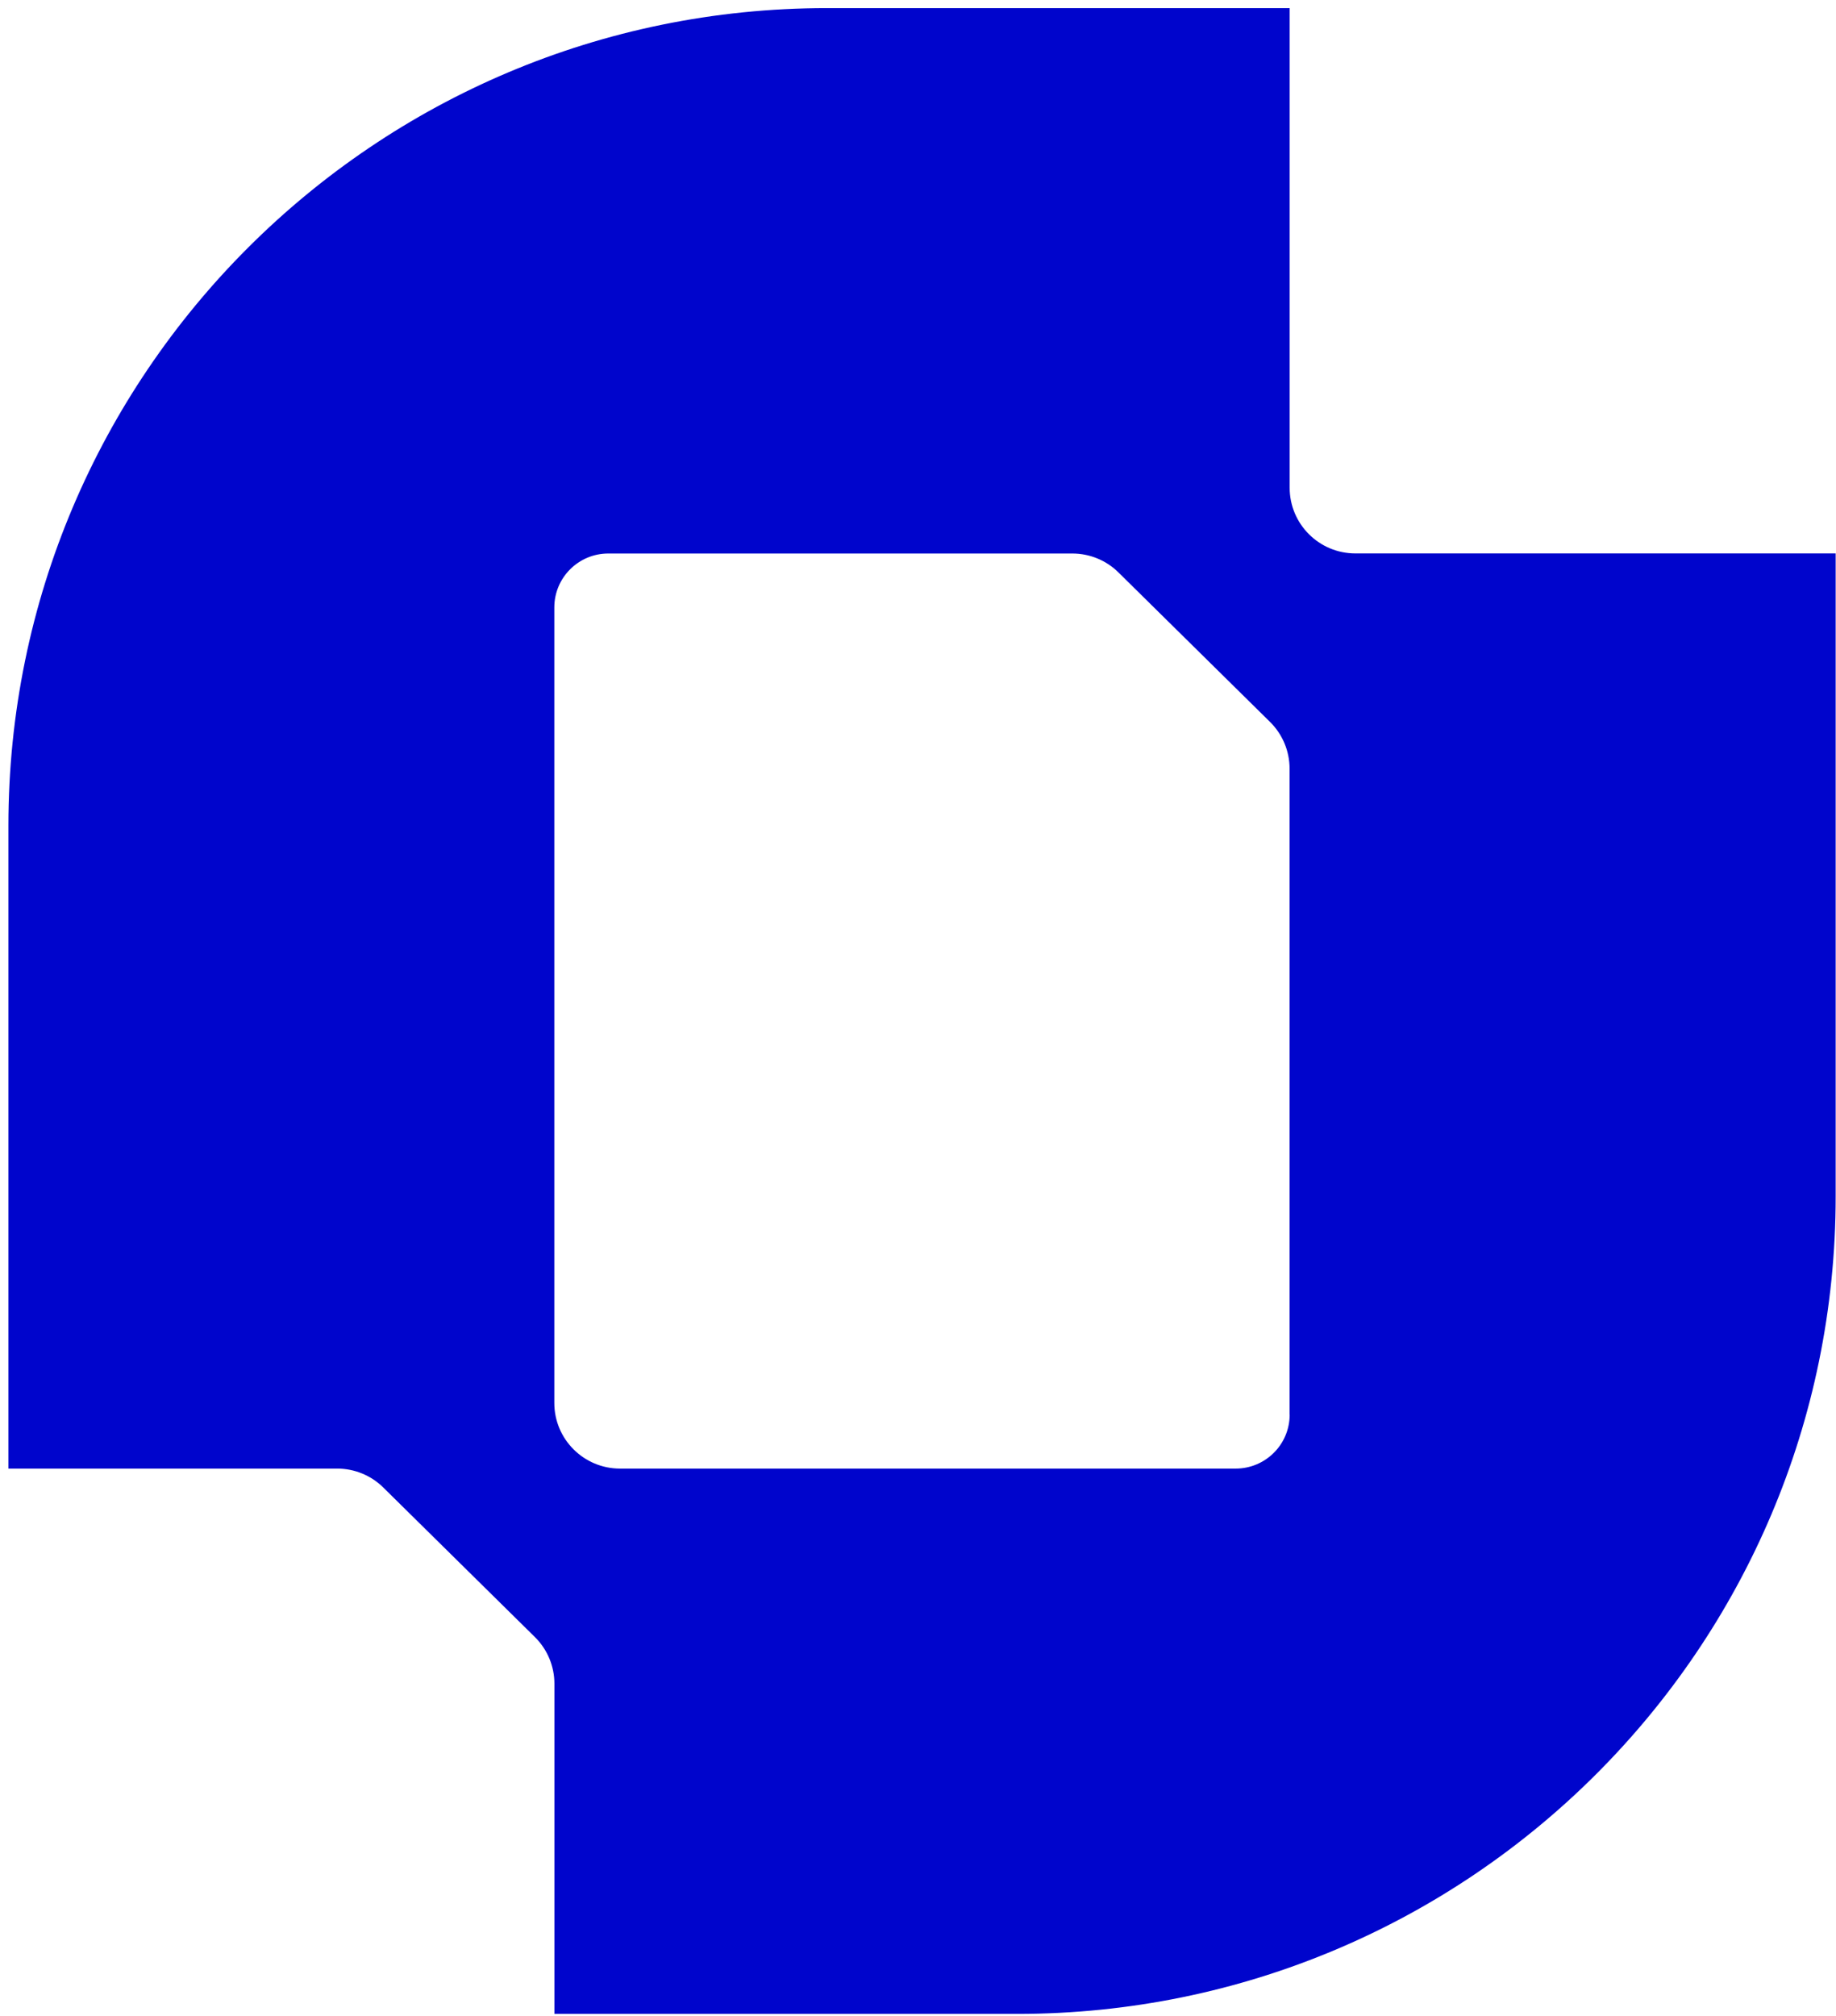 <svg width="174" height="191" viewBox="0 0 174 191" fill="none" xmlns="http://www.w3.org/2000/svg">
<g clip-path="url(#clip0_6_8)">
<g clip-path="url(#clip1_6_8)">
<path d="M128.451 52.428C125.012 52.428 122.223 49.64 122.223 46.21V0.768H78.365C35.524 0.768 0.797 35.449 0.797 78.217V139.125H31.954C33.589 139.125 35.166 139.767 36.329 140.921L50.688 155.08C51.875 156.25 52.542 157.843 52.542 159.501V190.785H96.391C139.233 190.785 173.968 156.104 173.968 113.336V52.428H128.451ZM122.223 134.013C122.223 136.841 119.93 139.125 117.1 139.125H58.762C55.322 139.125 52.533 136.337 52.533 132.908V57.548C52.533 54.72 54.826 52.436 57.648 52.436H101.627C103.262 52.436 104.839 53.078 106.002 54.232L120.361 68.39C121.548 69.561 122.215 71.154 122.215 72.812V134.013H122.223Z" fill="#0005CC"/>
</g>
</g>
<defs>
<clipPath id="clip0_6_8">
<rect width="174" height="191" fill="white"/>
</clipPath>
<clipPath id="clip1_6_8">
<rect width="174" height="191" fill="white"/>
</clipPath>
</defs>
</svg>
